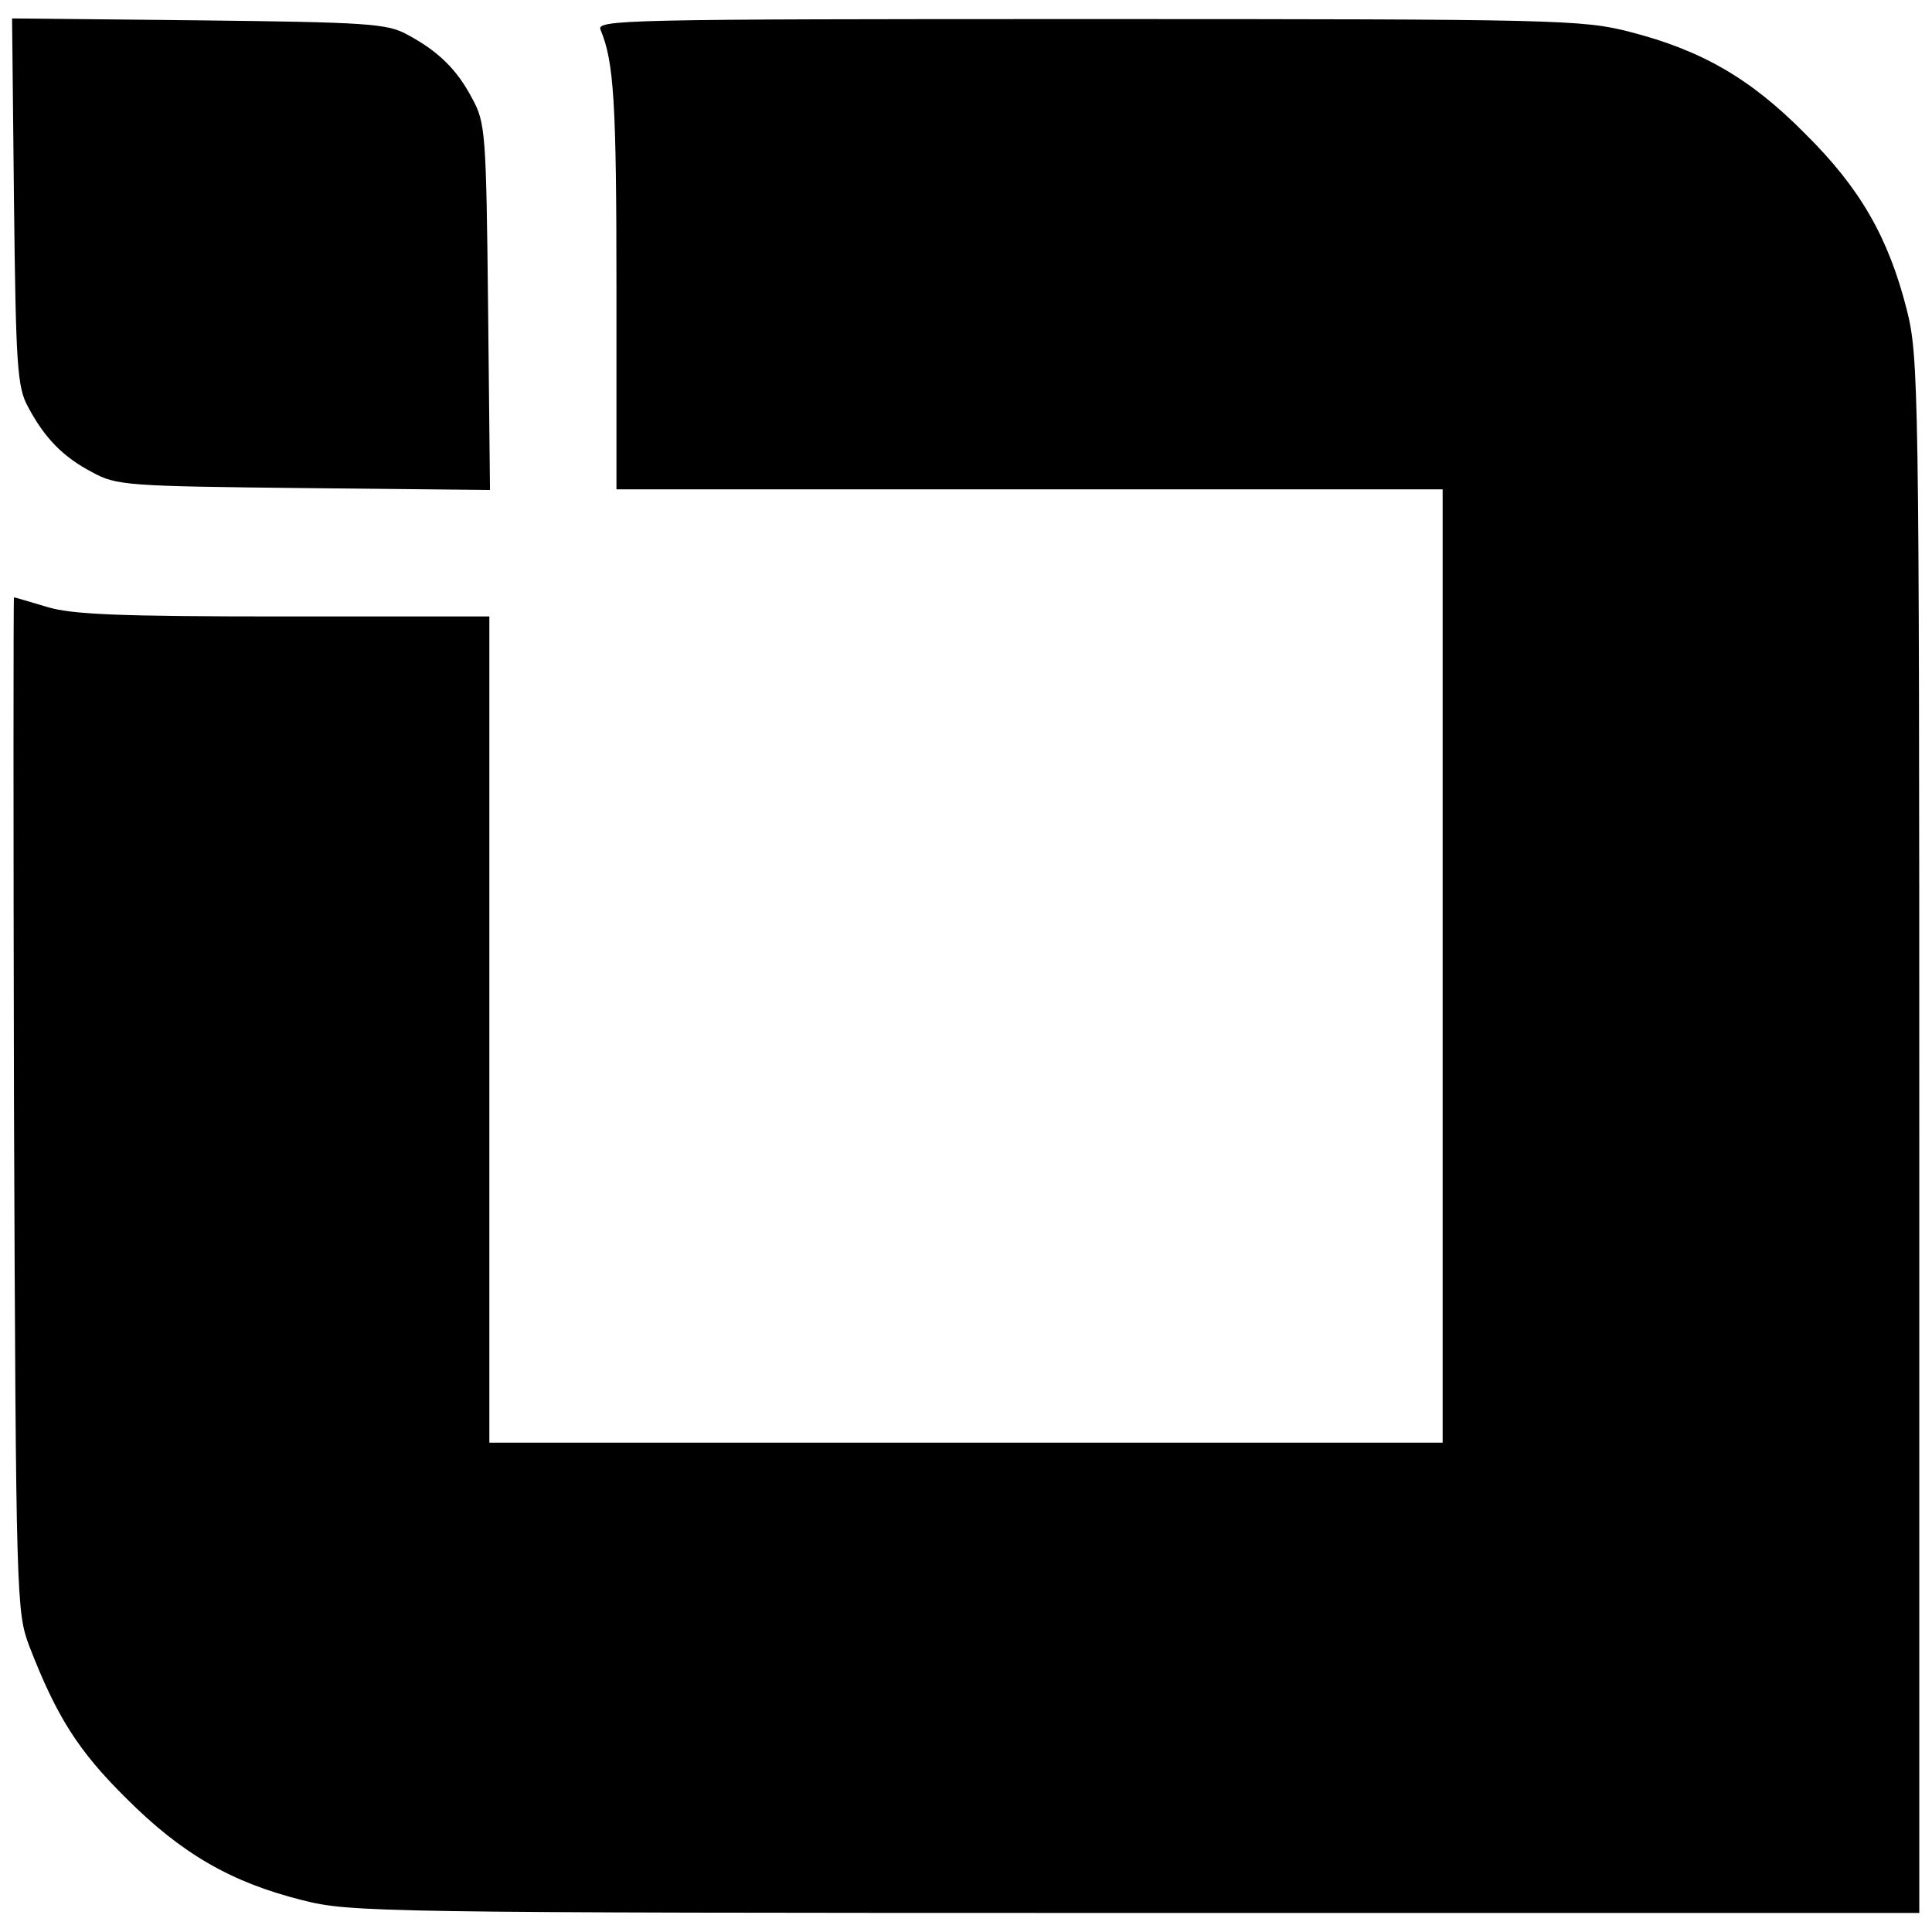 <svg version="1" xmlns="http://www.w3.org/2000/svg" width="405.333" height="405.333" viewBox="0 0 304 304"><path d="M2.2 31.7c.3 25.8.5 29.2 2.2 32.3 2.6 4.9 5.5 7.9 10.1 10.3 3.8 2.1 5.5 2.2 33.3 2.5l29.3.3-.3-28.8c-.3-27.3-.4-29-2.5-32.8C71.9 10.9 68.9 8 64 5.4c-3.1-1.7-6.5-1.9-32.8-2.2L1.9 2.9l.3 28.8z"/><path d="M94.5 4.7c2.1 5 2.5 11.4 2.5 40.5V77h130v150H77V97H44.7c-25.8 0-33.4-.3-37.3-1.5-2.7-.8-5-1.5-5.2-1.5-.1 0-.1 35.9 0 79.7.3 78.4.4 79.9 2.4 85.3 4.3 11.1 7.7 16.5 15.3 24 8.7 8.7 16.5 13.2 27.7 16 7.5 1.9 11.5 2 131.1 2H302V178.7c0-118.6-.1-122.6-2-130.1-2.9-11.3-7.3-19-16-27.6-8.6-8.7-16.3-13.1-27.6-16-7.4-1.9-11.3-2-85.2-2-73.3 0-77.4.1-76.7 1.7z"/></svg>